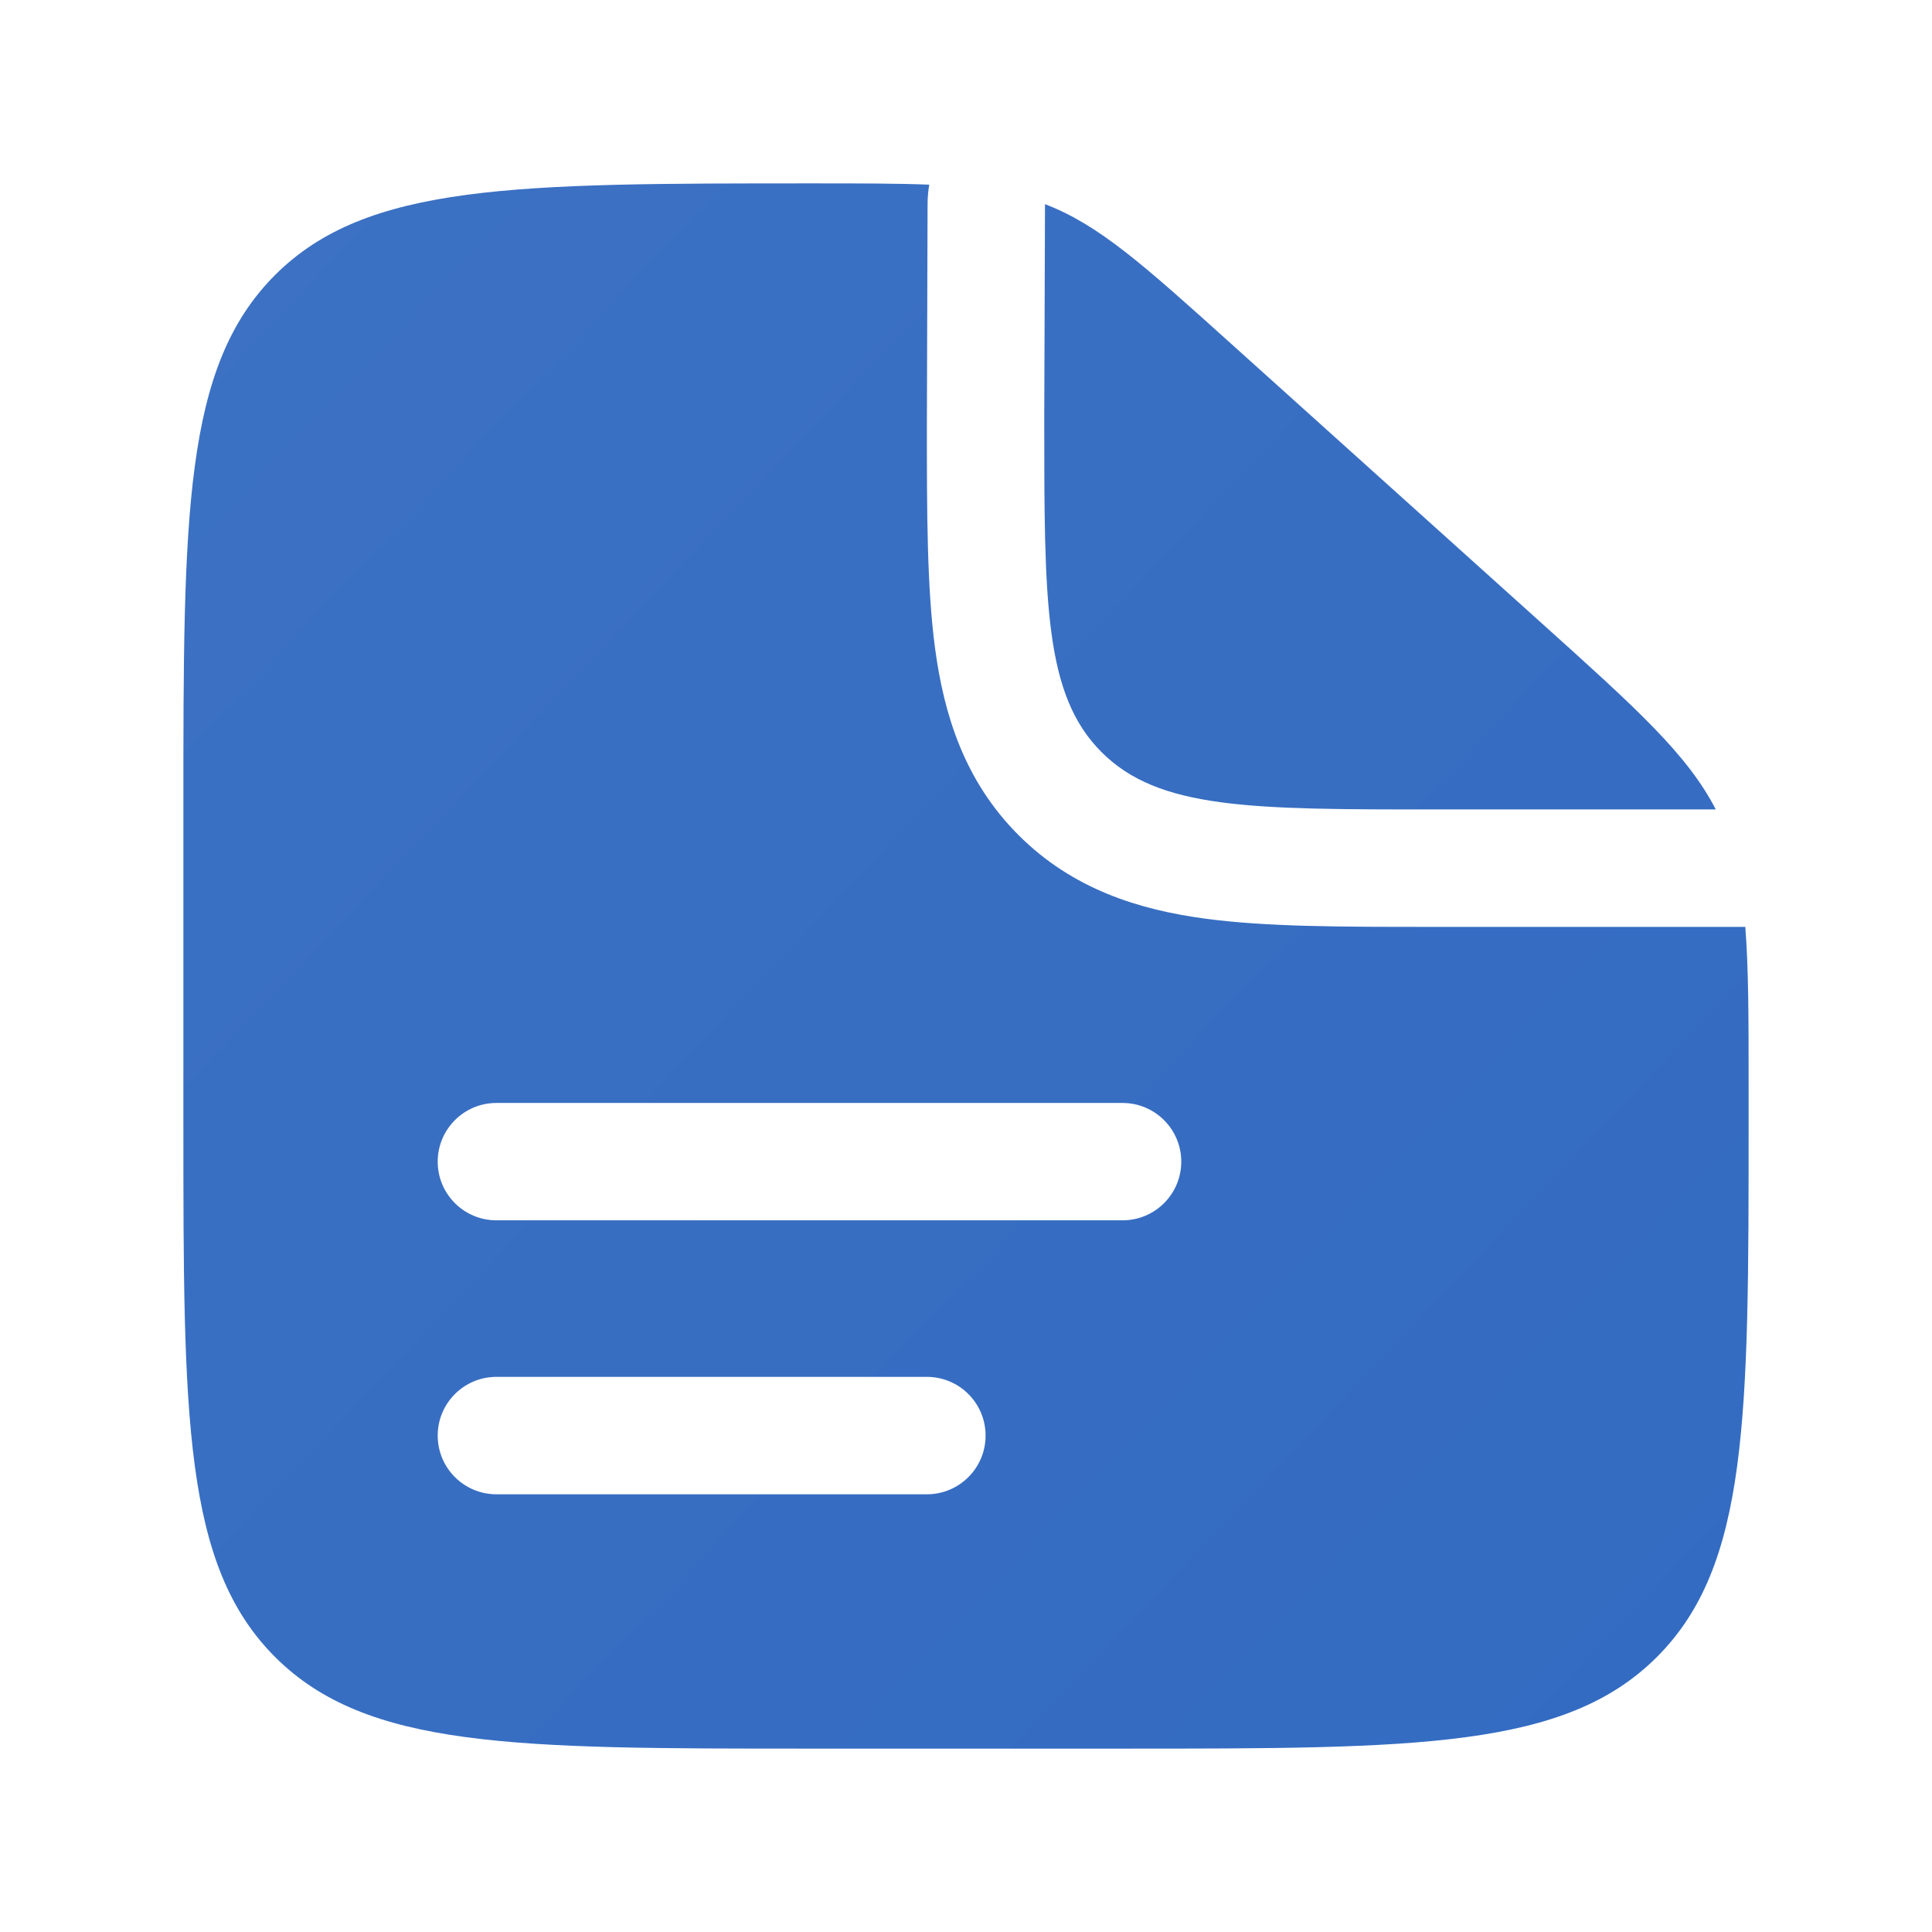 <?xml version="1.0" encoding="UTF-8"?> <svg xmlns="http://www.w3.org/2000/svg" width="36" height="36" viewBox="0 0 36 36" fill="none"> <path fill-rule="evenodd" clip-rule="evenodd" d="M20.917 32.583H15.083C9.584 32.583 6.834 32.583 5.125 30.875C3.417 29.166 3.417 26.416 3.417 20.916V15.083C3.417 9.583 3.417 6.834 5.125 5.125C6.834 3.417 9.598 3.417 15.127 3.417C16.011 3.417 16.719 3.417 17.315 3.441C17.295 3.557 17.285 3.676 17.284 3.796L17.271 7.93C17.271 9.53 17.271 10.944 17.424 12.084C17.59 13.319 17.971 14.554 18.98 15.562C19.988 16.57 21.223 16.952 22.458 17.118C23.598 17.271 25.012 17.271 26.612 17.271L26.75 17.271H32.521C32.583 18.05 32.583 19.006 32.583 20.279V20.916C32.583 26.416 32.583 29.166 30.875 30.875C29.166 32.583 26.416 32.583 20.917 32.583ZM8.156 21.646C8.156 21.042 8.646 20.552 9.25 20.552H20.917C21.521 20.552 22.011 21.042 22.011 21.646C22.011 22.25 21.521 22.739 20.917 22.739H9.25C8.646 22.739 8.156 22.25 8.156 21.646ZM8.156 26.75C8.156 26.146 8.646 25.656 9.25 25.656H17.271C17.875 25.656 18.365 26.146 18.365 26.75C18.365 27.354 17.875 27.844 17.271 27.844H9.25C8.646 27.844 8.156 27.354 8.156 26.75Z" fill="url(#paint0_linear_54_1183)"></path> <path d="M28.721 11.607L22.948 6.412C21.303 4.931 20.481 4.191 19.472 3.804L19.458 7.792C19.458 11.229 19.458 12.948 20.526 14.015C21.594 15.083 23.313 15.083 26.75 15.083H31.971C31.442 14.056 30.496 13.204 28.721 11.607Z" fill="url(#paint1_linear_54_1183)"></path> <defs> <linearGradient id="paint0_linear_54_1183" x1="-17.509" y1="-10.934" x2="116.879" y2="116.983" gradientUnits="userSpaceOnUse"> <stop stop-color="#4275C4"></stop> <stop offset="1" stop-color="#1759BD"></stop> </linearGradient> <linearGradient id="paint1_linear_54_1183" x1="-17.509" y1="-10.934" x2="116.879" y2="116.983" gradientUnits="userSpaceOnUse"> <stop stop-color="#4275C4"></stop> <stop offset="1" stop-color="#1759BD"></stop> </linearGradient> </defs> </svg> 